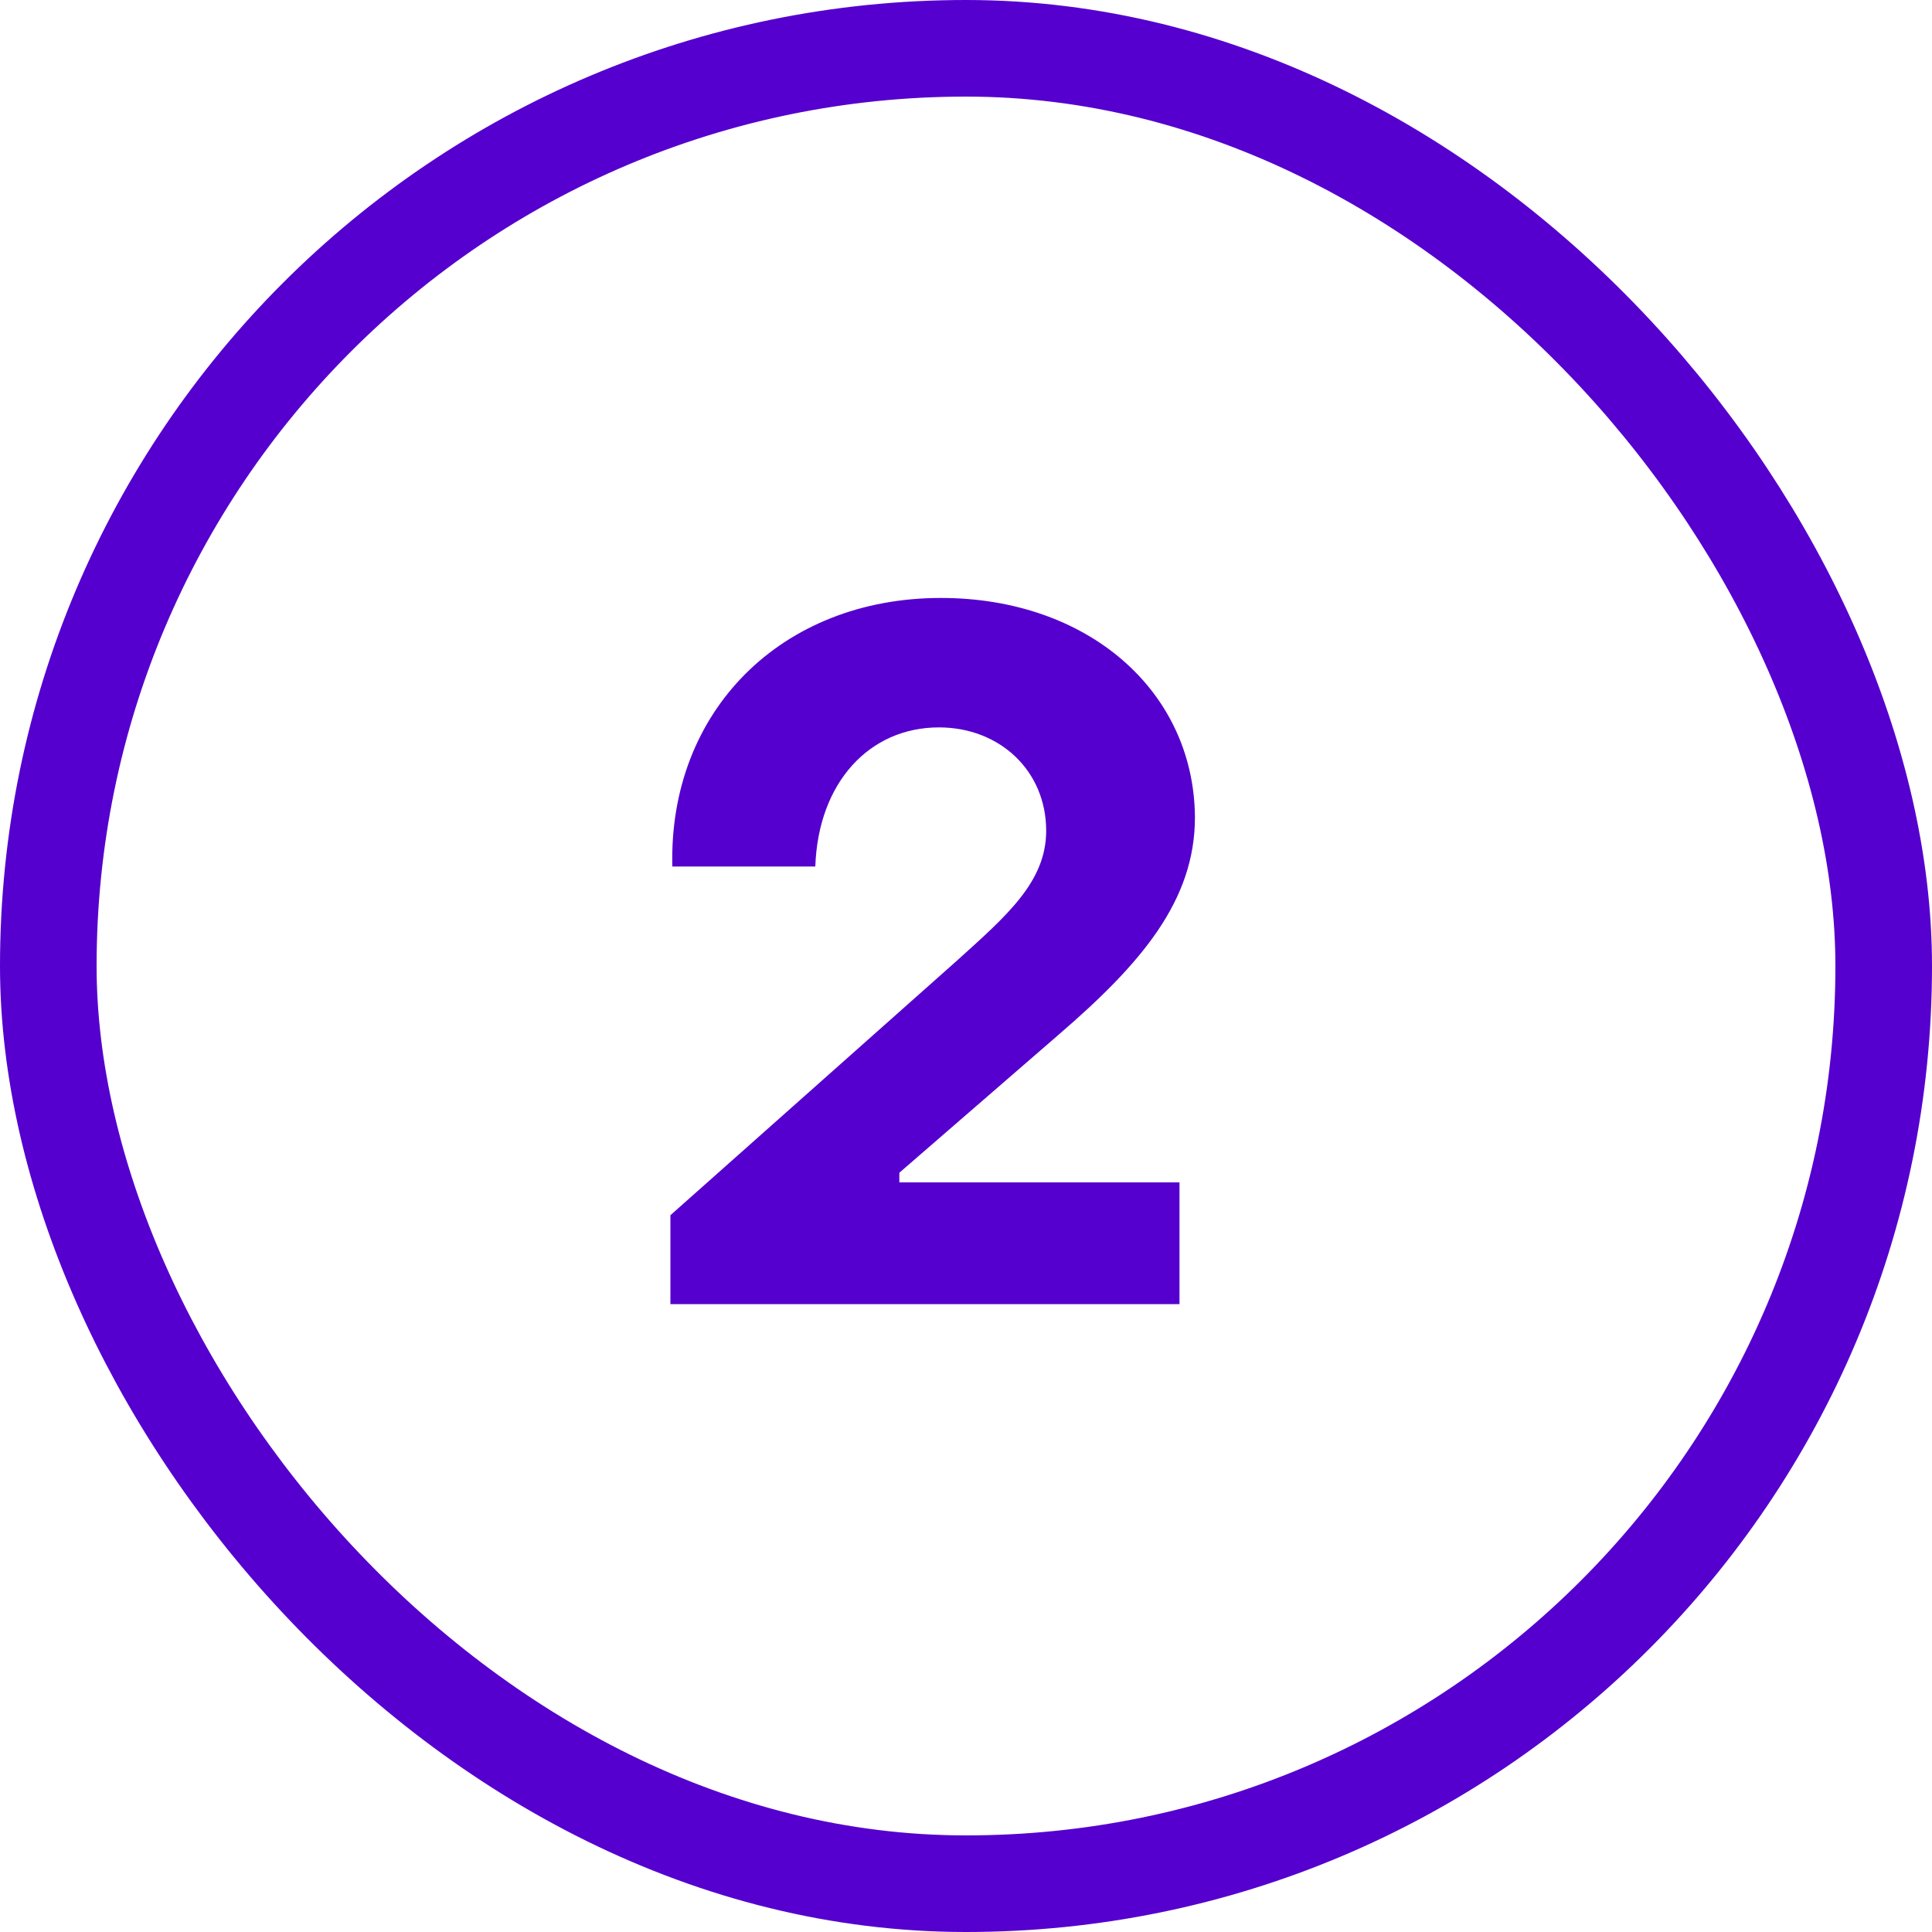 <?xml version="1.0" encoding="UTF-8"?> <svg xmlns="http://www.w3.org/2000/svg" width="40" height="40" viewBox="0 0 40 40" fill="none"> <rect x="1" y="1" width="38" height="38" rx="19" stroke="#5500CE" stroke-width="2"></rect> <path d="M13.88 27H24.42V24.48H18.62V24.28L21.92 21.42C23.64 19.94 24.74 18.64 24.74 16.92C24.72 14.3 22.52 12.38 19.48 12.38C16.18 12.38 13.84 14.72 13.92 17.94H16.88C16.94 16.2 18 15.06 19.44 15.06C20.7 15.06 21.66 15.96 21.66 17.2C21.66 18.26 20.84 18.96 19.8 19.9L13.88 25.16V27Z" fill="#5500CE"></path> </svg> 